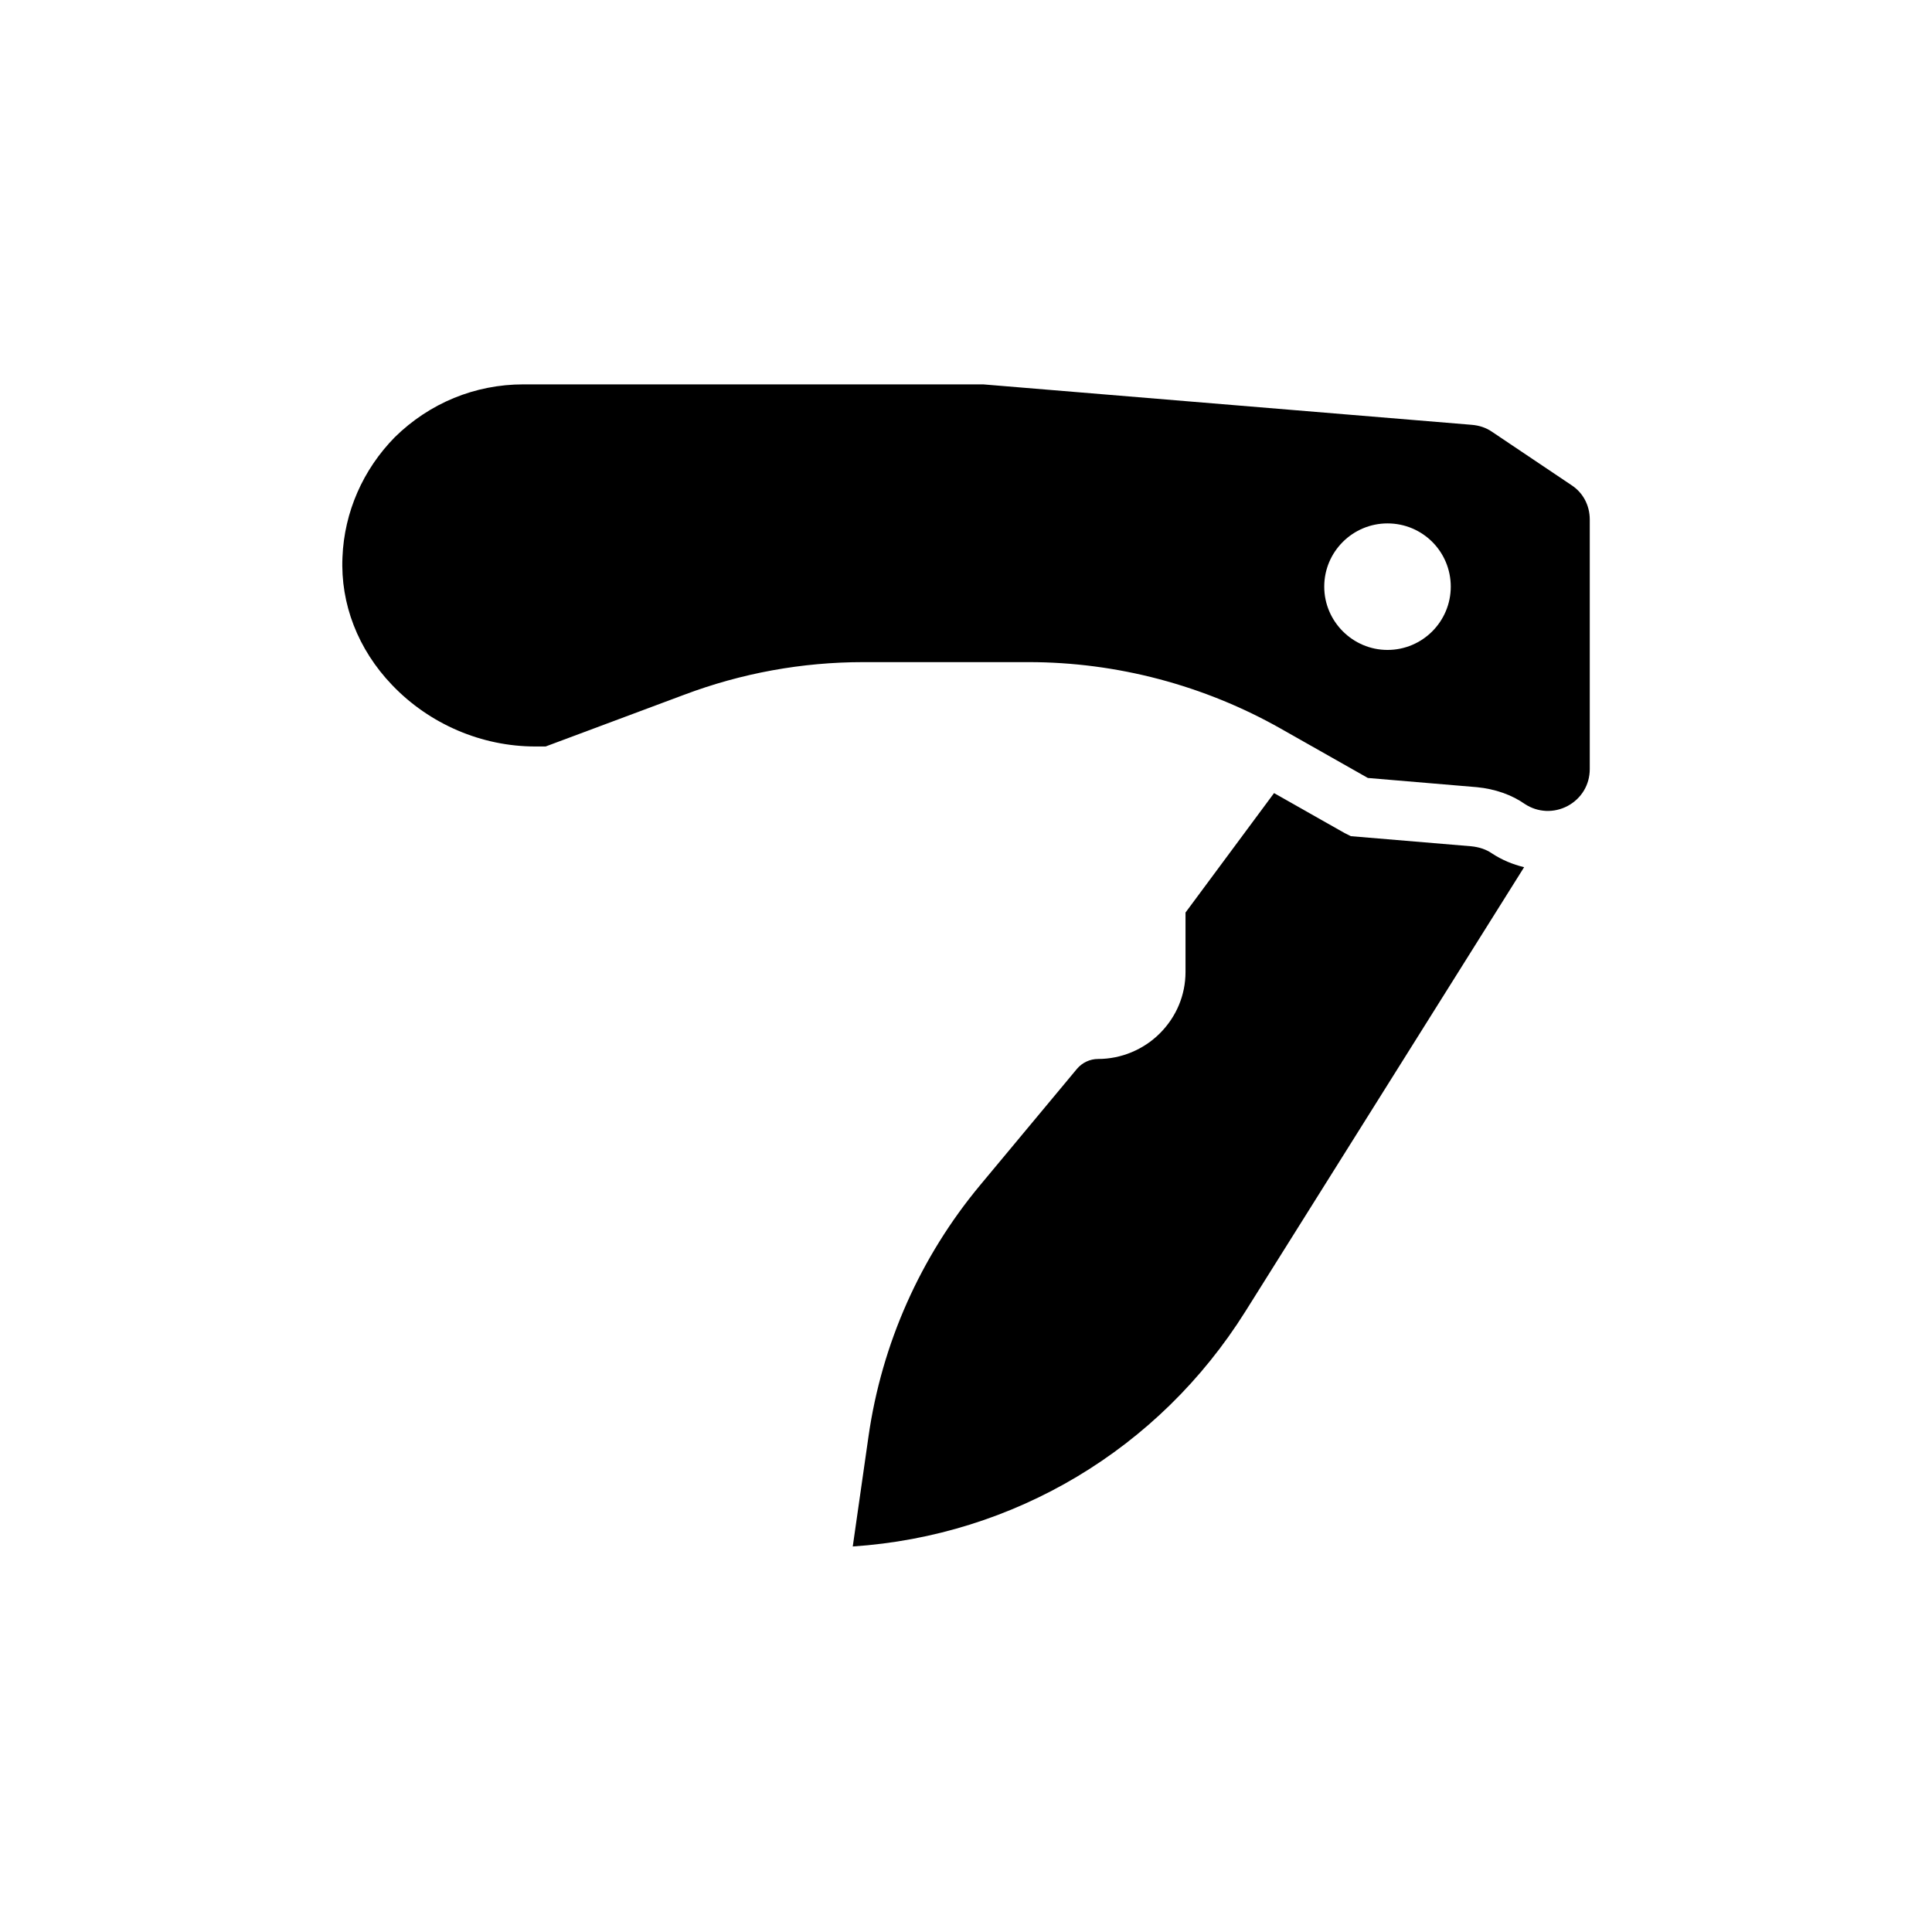 <?xml version="1.0" encoding="UTF-8"?>
<!-- Uploaded to: SVG Find, www.svgrepo.com, Generator: SVG Find Mixer Tools -->
<svg fill="#000000" width="800px" height="800px" version="1.1" viewBox="144 144 512 512" xmlns="http://www.w3.org/2000/svg">
 <g>
  <path d="m560.43 272.55-21.098-14.168c-1.496-1.023-3.305-1.652-5.434-1.812l-129.34-10.707h-121.86c-12.832 0-24.875 4.961-34.086 14.012-8.422 8.582-13.383 19.836-13.855 31.805-0.551 12.359 4.094 24.402 13.145 33.848 9.918 10.391 23.773 16.297 37.941 16.297h2.754l36.684-13.695c15.273-5.746 31.25-8.66 47.547-8.66h43.77c23.379 0 46.523 6.141 66.832 17.633l23.066 13.066 28.891 2.441c4.879 0.473 9.289 2.047 12.754 4.488 3.387 2.203 7.637 2.441 11.336 0.473 3.621-1.969 5.828-5.59 5.828-9.762v-66.125c0-3.781-1.812-7.164-4.883-9.133zm-48.727 43.688c-9.211 0-16.766-7.559-16.766-16.766 0-9.289 7.559-16.766 16.766-16.766 9.289 0 16.766 7.481 16.766 16.766 0 9.211-7.477 16.766-16.766 16.766z"/>
  <path d="m539.33 370.13c-1.484-1.027-3.301-1.637-5.406-1.855l-31.941-2.68-1.633-0.816-18.715-10.598-23.461 31.652v15.742c0 6.113-2.414 11.891-6.797 16.27-4.309 4.316-10.266 6.793-16.348 6.793-2.172 0-4.223 0.957-5.625 2.621l-25.648 30.805c-15.852 19.035-26.082 42.059-29.59 66.578l-4.176 29.191c42.668-2.859 81.086-25.688 104.05-62.289l73.867-117.73c-2.996-0.73-5.91-1.918-8.574-3.688z"/>
 </g>
</svg>